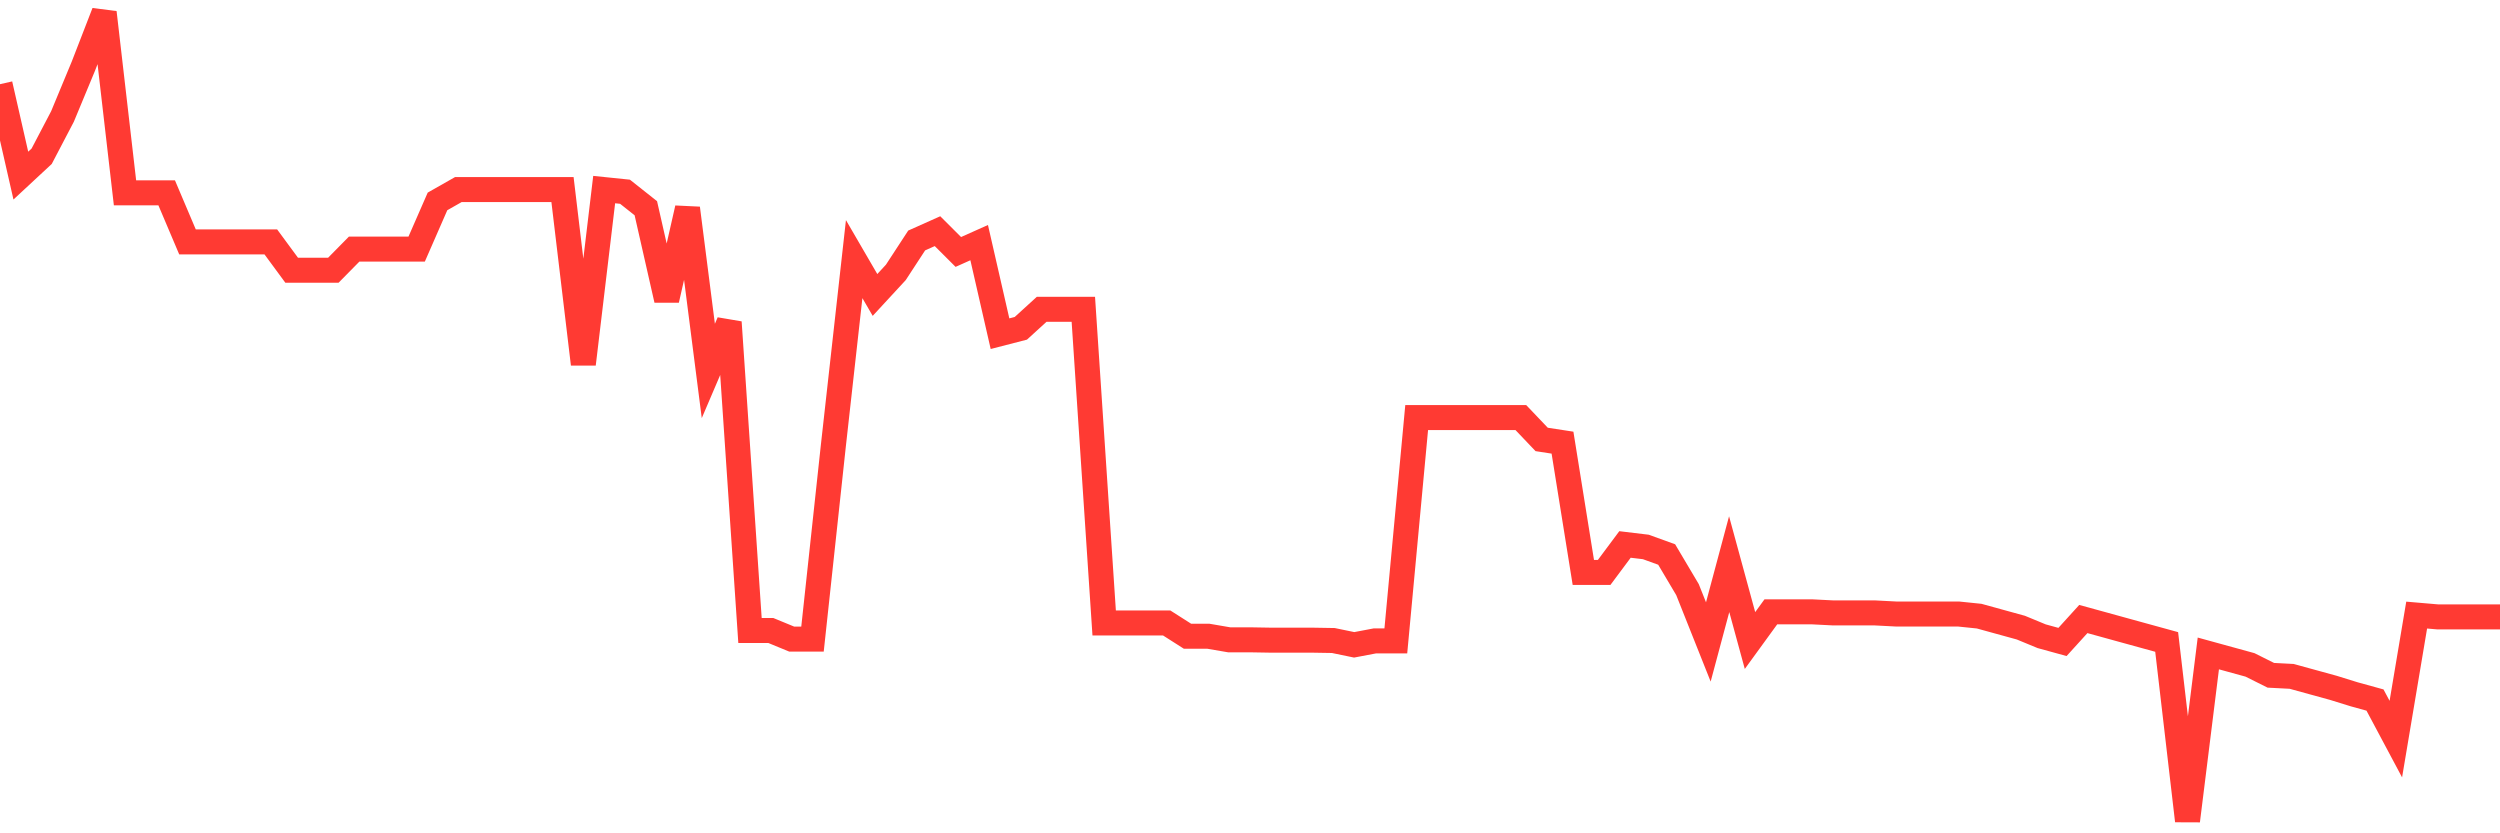 <svg
  xmlns="http://www.w3.org/2000/svg"
  xmlns:xlink="http://www.w3.org/1999/xlink"
  width="120"
  height="40"
  viewBox="0 0 120 40"
  preserveAspectRatio="none"
>
  <polyline
    points="0,4.041 1,8.429 2,7.5 3,5.59 4,3.181 5,0.6 6,9.255 7,9.255 8,9.255 9,11.612 10,11.612 11,11.612 12,11.612 13,11.612 14,12.971 15,12.971 16,12.971 17,11.956 18,11.956 19,11.956 20,11.956 21,9.668 22,9.1 23,9.1 24,9.1 25,9.1 26,9.1 27,9.1 28,17.479 29,9.1 30,9.203 31,9.995 32,14.399 33,9.995 34,17.806 35,15.466 36,30.264 37,30.264 38,30.676 39,30.676 40,21.402 41,12.438 42,14.158 43,13.075 44,11.543 45,11.096 46,12.094 47,11.646 48,16.017 49,15.759 50,14.847 51,14.847 52,14.847 53,29.902 54,29.902 55,29.902 56,29.902 57,30.539 58,30.539 59,30.711 60,30.711 61,30.728 62,30.728 63,30.728 64,30.745 65,30.952 66,30.762 67,30.762 68,20.043 69,20.043 70,20.043 71,20.043 72,20.043 73,20.043 74,21.093 75,21.247 76,27.476 77,27.476 78,26.134 79,26.254 80,26.616 81,28.302 82,30.814 83,27.08 84,30.745 85,29.369 86,29.369 87,29.369 88,29.42 89,29.42 90,29.42 91,29.472 92,29.472 93,29.472 94,29.472 95,29.575 96,29.851 97,30.126 98,30.539 99,30.814 100,29.713 101,29.988 102,30.264 103,30.539 104,30.814 105,39.4 106,31.365 107,31.64 108,31.915 109,32.414 110,32.466 111,32.741 112,33.016 113,33.326 114,33.602 115,35.477 116,29.524 117,29.61 118,29.61 119,29.61 120,29.61"
    fill="none"
    stroke="#ff3a33"
    stroke-width="1.2"
  >
  </polyline>
</svg>